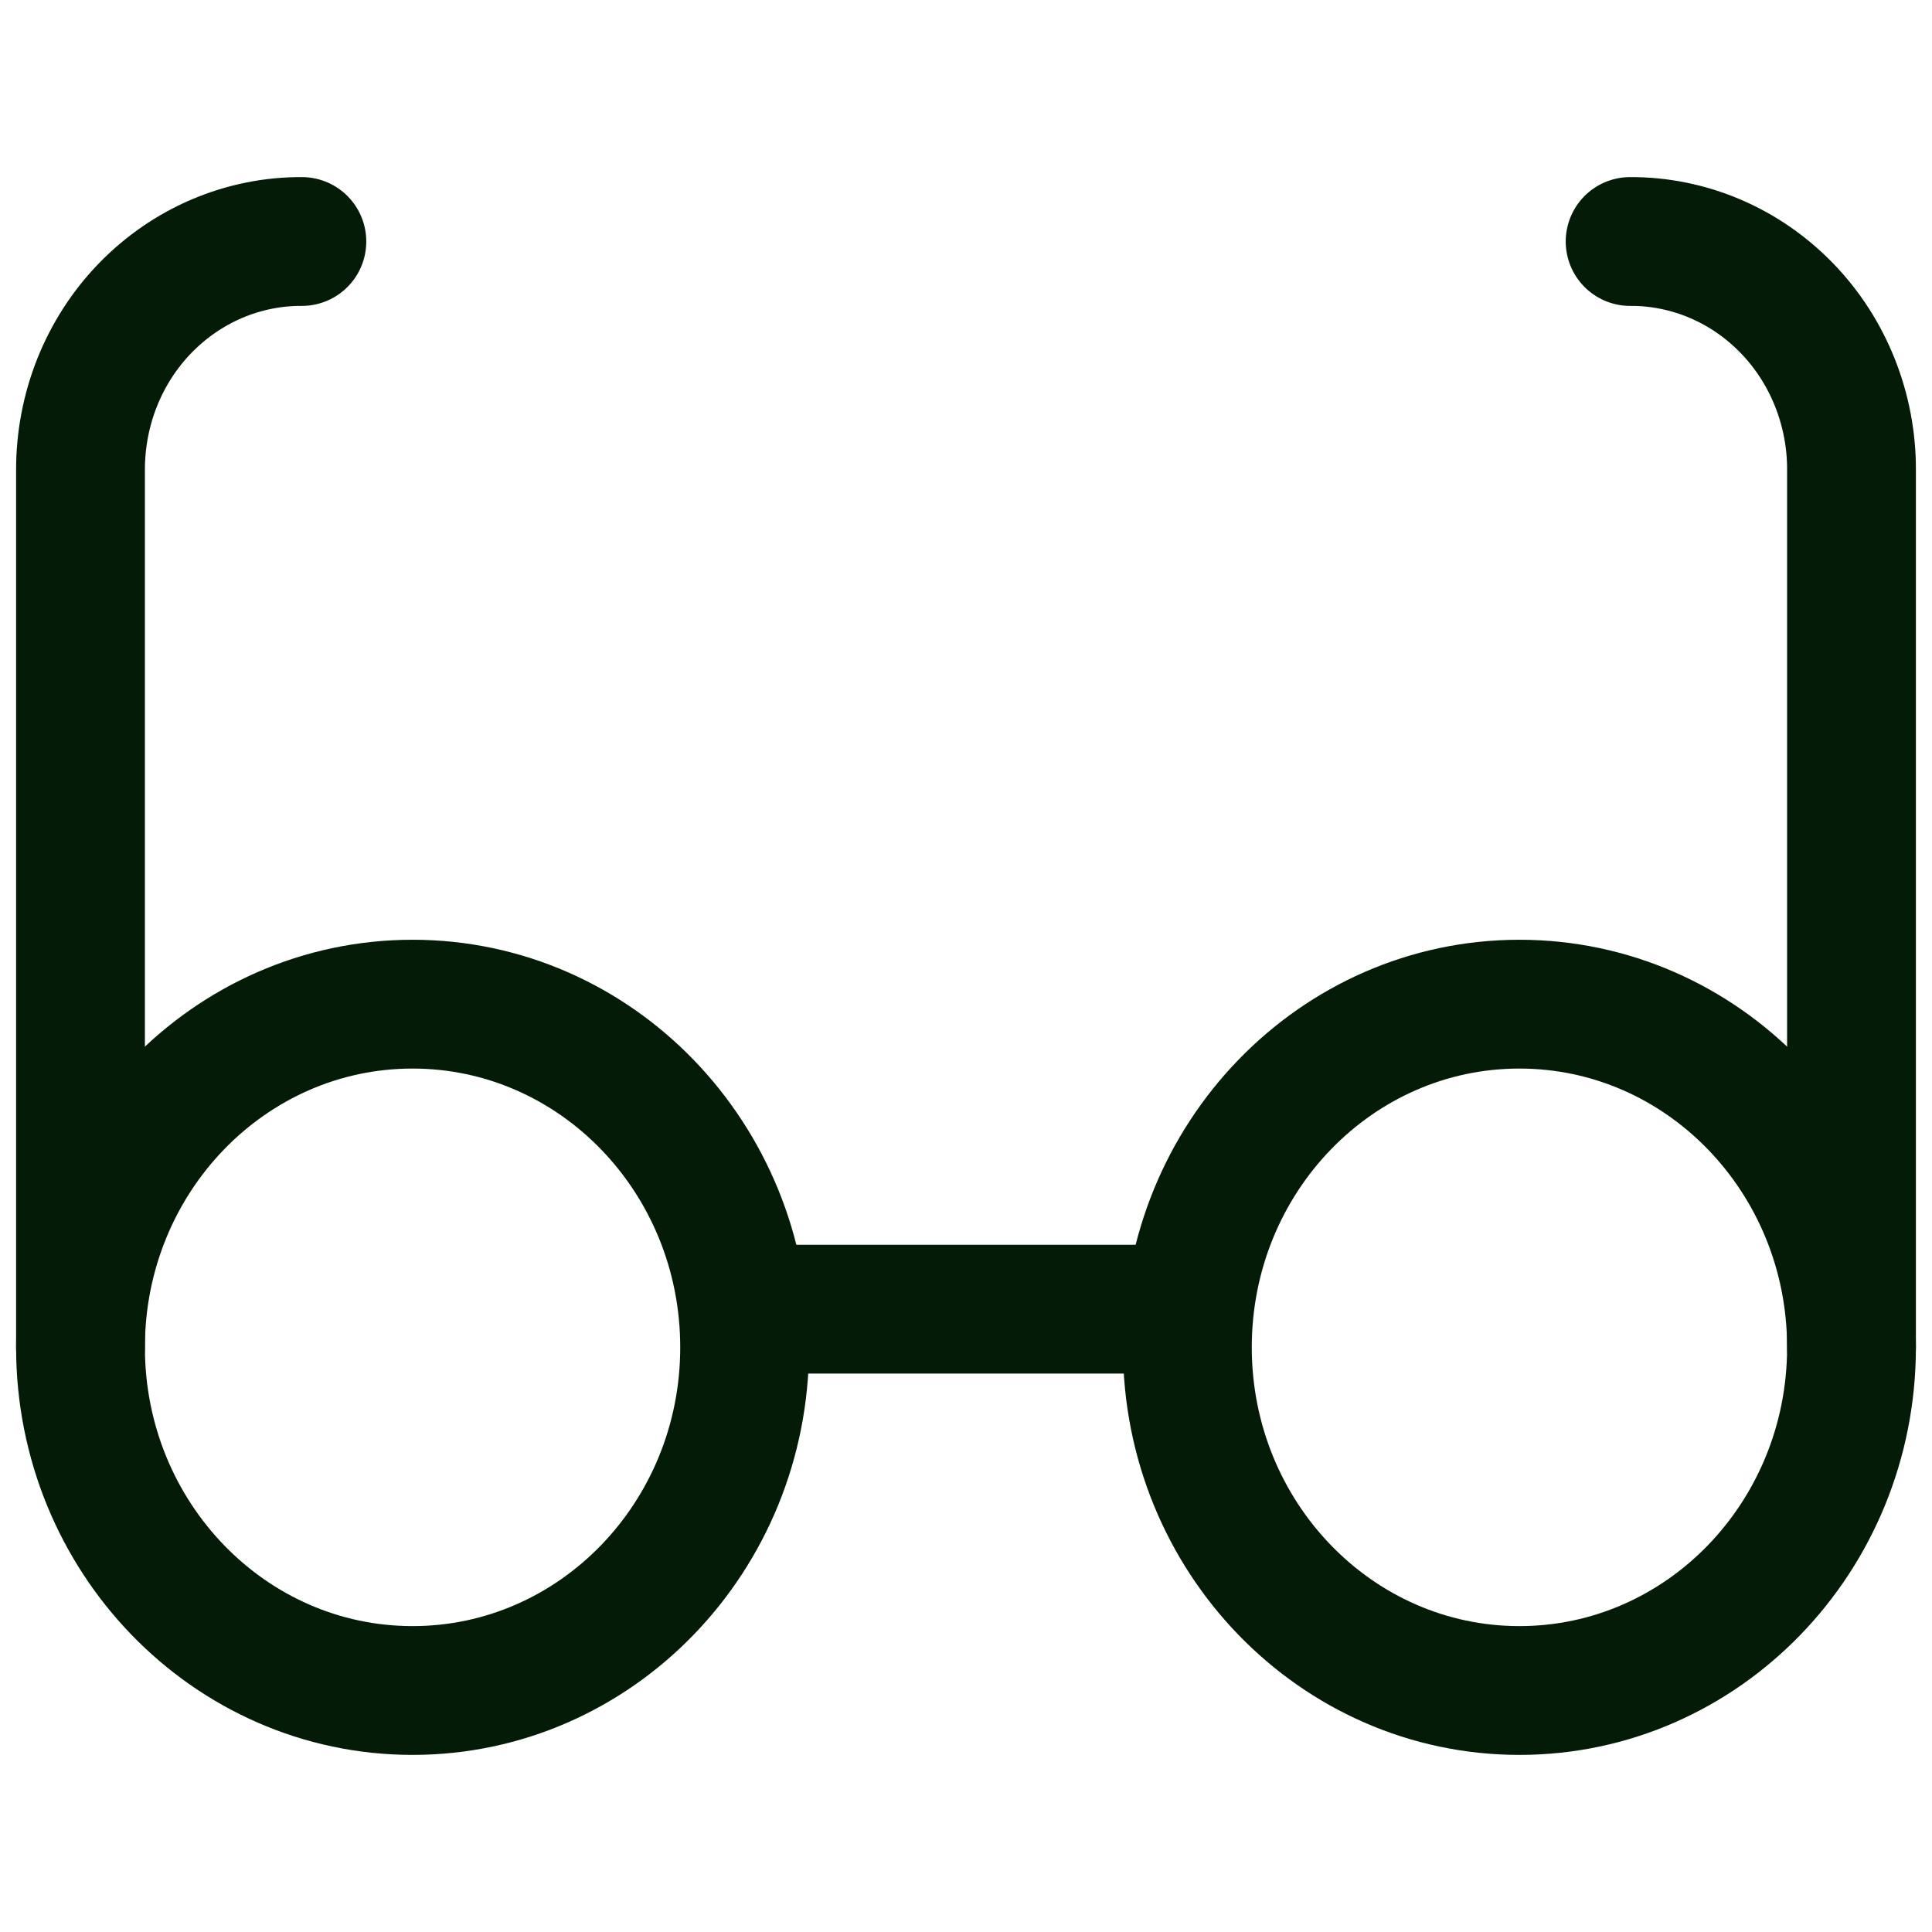 <svg width="24" height="24" viewBox="0 0 24 24" fill="none" xmlns="http://www.w3.org/2000/svg">
<path d="M5.125 21C7.403 21 9.25 19.091 9.25 16.737C9.25 14.382 7.403 12.474 5.125 12.474C2.847 12.474 1 14.382 1 16.737C1 19.091 2.847 21 5.125 21Z" stroke="#041B07" stroke-width="1.6" stroke-linecap="round" stroke-linejoin="round"/>
<path d="M18.875 21C21.153 21 23 19.091 23 16.737C23 14.382 21.153 12.474 18.875 12.474C16.597 12.474 14.75 14.382 14.75 16.737C14.75 19.091 16.597 21 18.875 21Z" stroke="#041B07" stroke-width="1.6" stroke-linecap="round" stroke-linejoin="round"/>
<path d="M9.25 16.263H14.75" stroke="#041B07" stroke-width="1.6" stroke-linecap="round" stroke-linejoin="round"/>
<path d="M1 16.737V5.842C0.999 5.468 1.069 5.098 1.206 4.753C1.344 4.407 1.546 4.093 1.802 3.829C2.058 3.565 2.362 3.355 2.696 3.213C3.03 3.071 3.388 2.998 3.75 3" stroke="#041B07" stroke-width="1.6" stroke-linecap="round" stroke-linejoin="round"/>
<path d="M20.25 3C20.612 2.998 20.97 3.071 21.304 3.213C21.639 3.355 21.942 3.565 22.198 3.829C22.454 4.093 22.656 4.407 22.794 4.753C22.931 5.098 23.002 5.468 23 5.842V16.737" stroke="#041B07" stroke-width="1.6" stroke-linecap="round" stroke-linejoin="round"/>
</svg>
